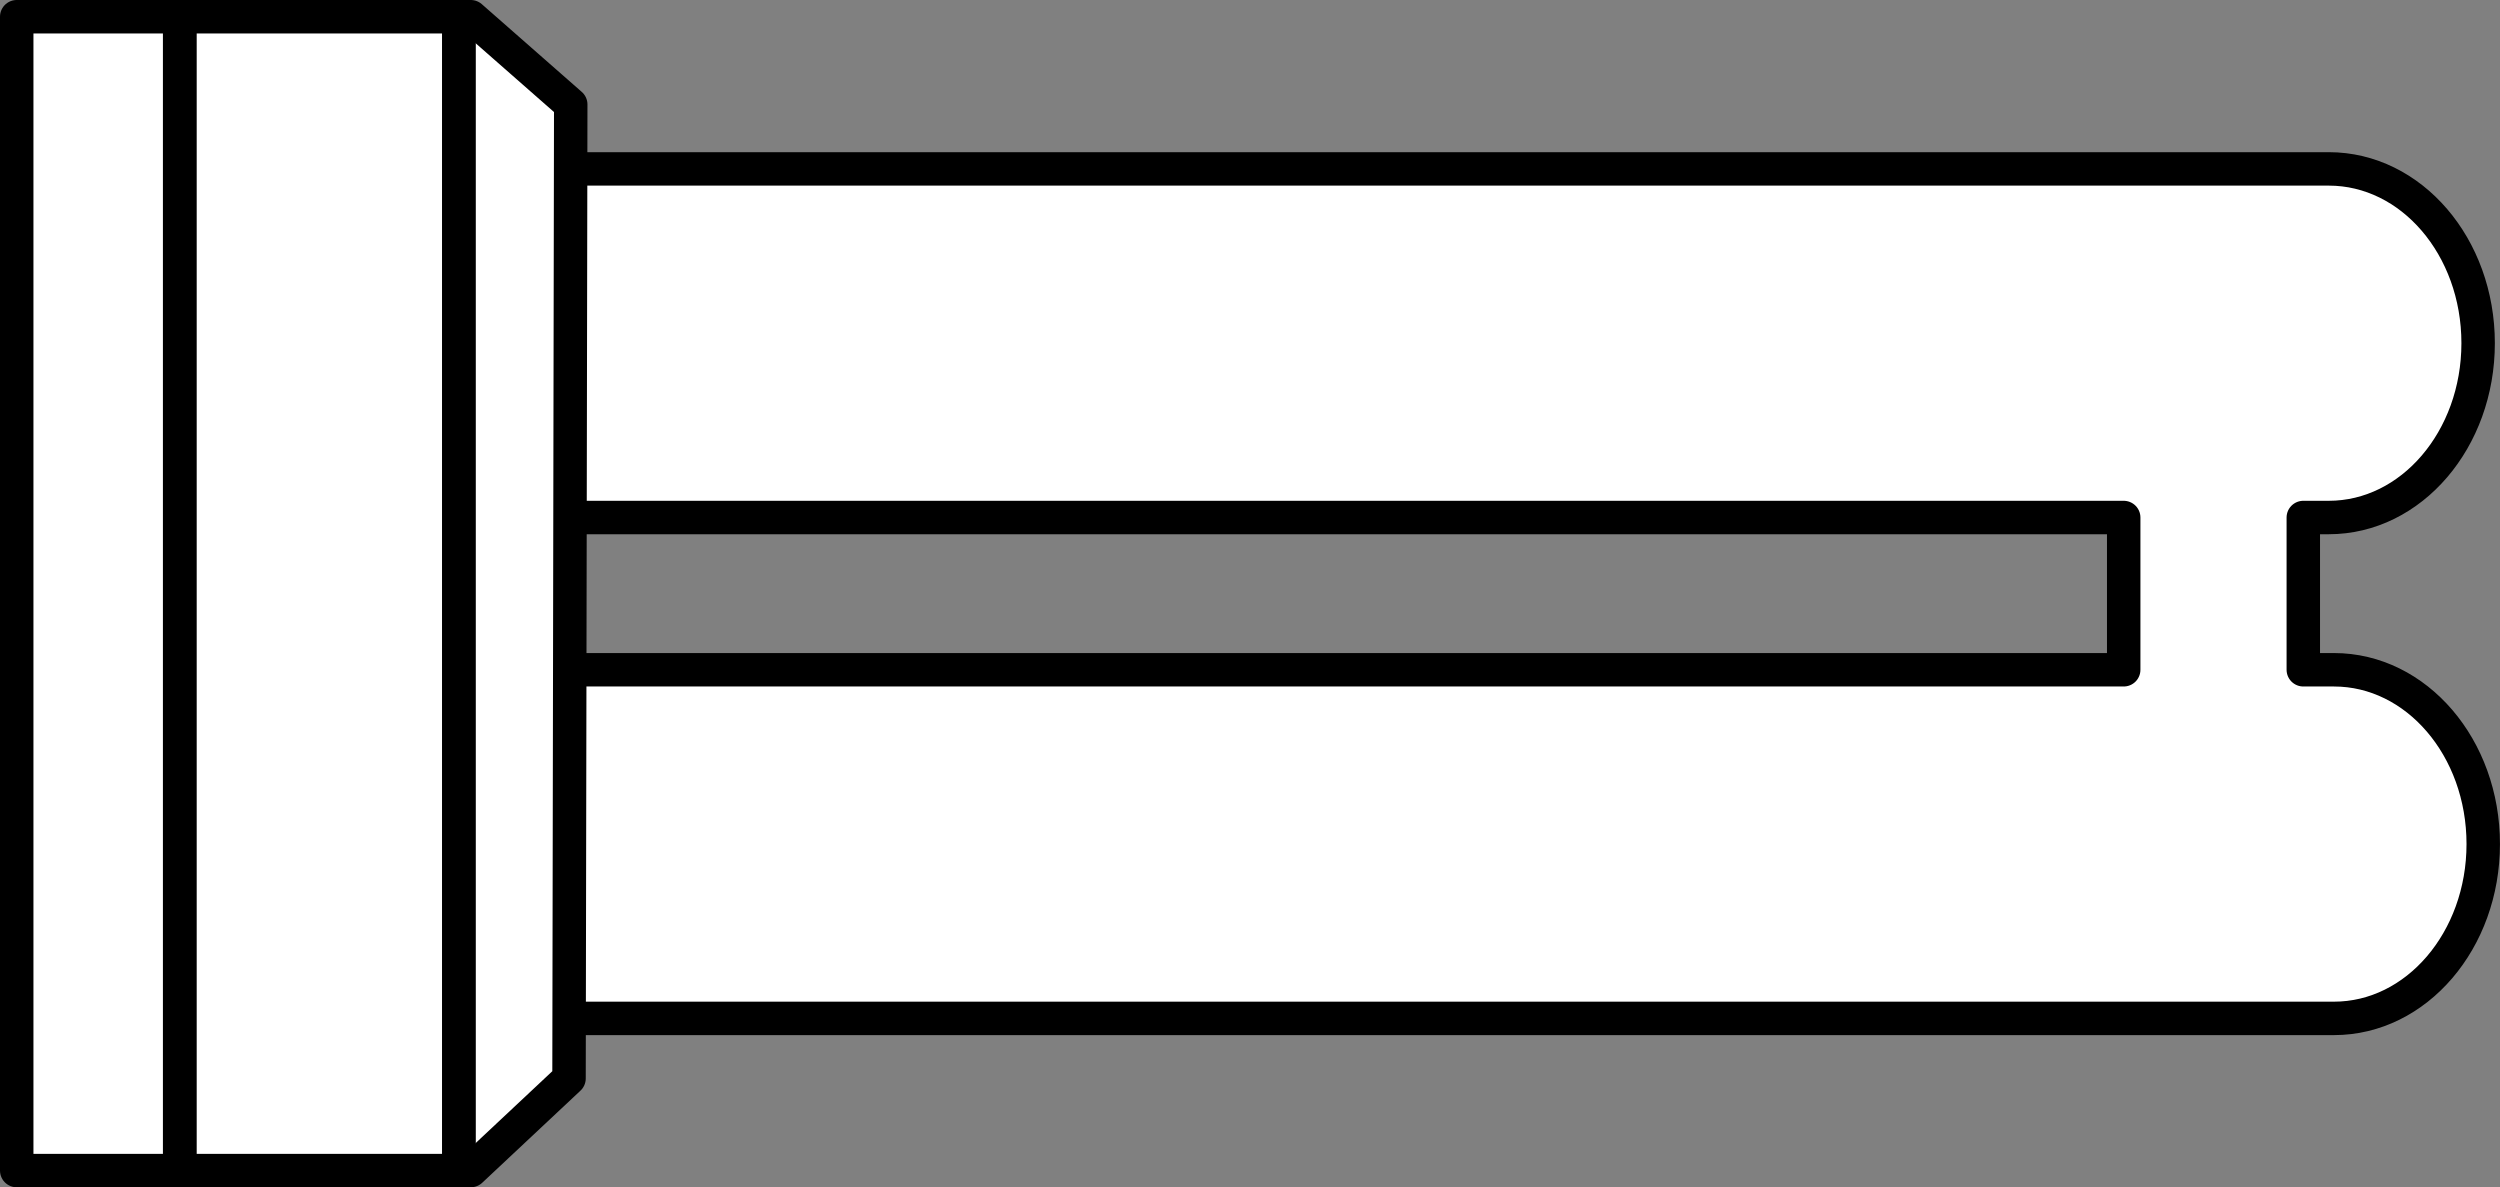 <?xml version="1.0" encoding="iso-8859-1"?>
<!-- Generator: Adobe Illustrator 28.0.0, SVG Export Plug-In . SVG Version: 6.00 Build 0)  -->
<svg version="1.1" id="image" xmlns="http://www.w3.org/2000/svg" xmlns:xlink="http://www.w3.org/1999/xlink" x="0px" y="0px"
	 width="59.8px" height="28.4px" viewBox="0 0 59.8 28.4" enable-background="new 0 0 59.8 28.4" xml:space="preserve">
<rect x="0" y="0" width="59.8" height="28.4" fill="#808080" stroke="none"/>
<g>
	<g>
		<path fill="#FFFFFF" d="M55.828,16.021h-0.733v-3.642h0.609c1.976,0,3.573-1.868,3.573-4.17
			c0-2.306-1.597-4.169-3.573-4.169H11.973c-1.98,0-3.58,1.863-3.58,4.169c0,2.302,1.601,4.17,3.58,4.17
			h38.826v3.642H12.096c-1.984,0-3.581,1.863-3.581,4.169c0,2.302,1.597,4.17,3.581,4.17h43.731
			c1.976,0,3.572-1.868,3.572-4.17C59.4,17.884,57.803,16.021,55.828,16.021z"/>
	</g>
	<g>
		<path fill="none" stroke="#000000" stroke-width="0.8" stroke-linejoin="round" d="M55.828,16.021h-0.733v-3.642h0.609
			c1.976,0,3.573-1.868,3.573-4.17c0-2.306-1.597-4.169-3.573-4.169H11.973c-1.98,0-3.58,1.863-3.58,4.169
			c0,2.302,1.601,4.17,3.58,4.17h38.826v3.642H12.096c-1.984,0-3.581,1.863-3.581,4.169
			c0,2.302,1.597,4.17,3.581,4.17h43.731c1.976,0,3.572-1.868,3.572-4.17
			C59.4,17.884,57.803,16.021,55.828,16.021z"/>
	</g>
</g>
<g>
	<g>
		<polygon fill="#FFFFFF" points="11.261,0.4 0.4,0.4 0.4,28 11.261,28 13.611,25.797 13.652,2.499 		"/>
	</g>
	<g>
		<polygon fill="none" stroke="#000000" stroke-width="0.8" stroke-linejoin="round" points="11.261,0.4 0.4,0.4 0.4,28 
			11.261,28 13.611,25.797 13.652,2.499 		"/>
	</g>
</g>
<line fill="none" stroke="#000000" stroke-width="0.808" stroke-linejoin="round" x1="4.301" y1="0.41" x2="4.301" y2="27.99"/>
<line fill="none" stroke="#000000" stroke-width="0.808" stroke-linejoin="round" x1="10.977" y1="0.41" x2="10.977" y2="27.99"/>
</svg>
